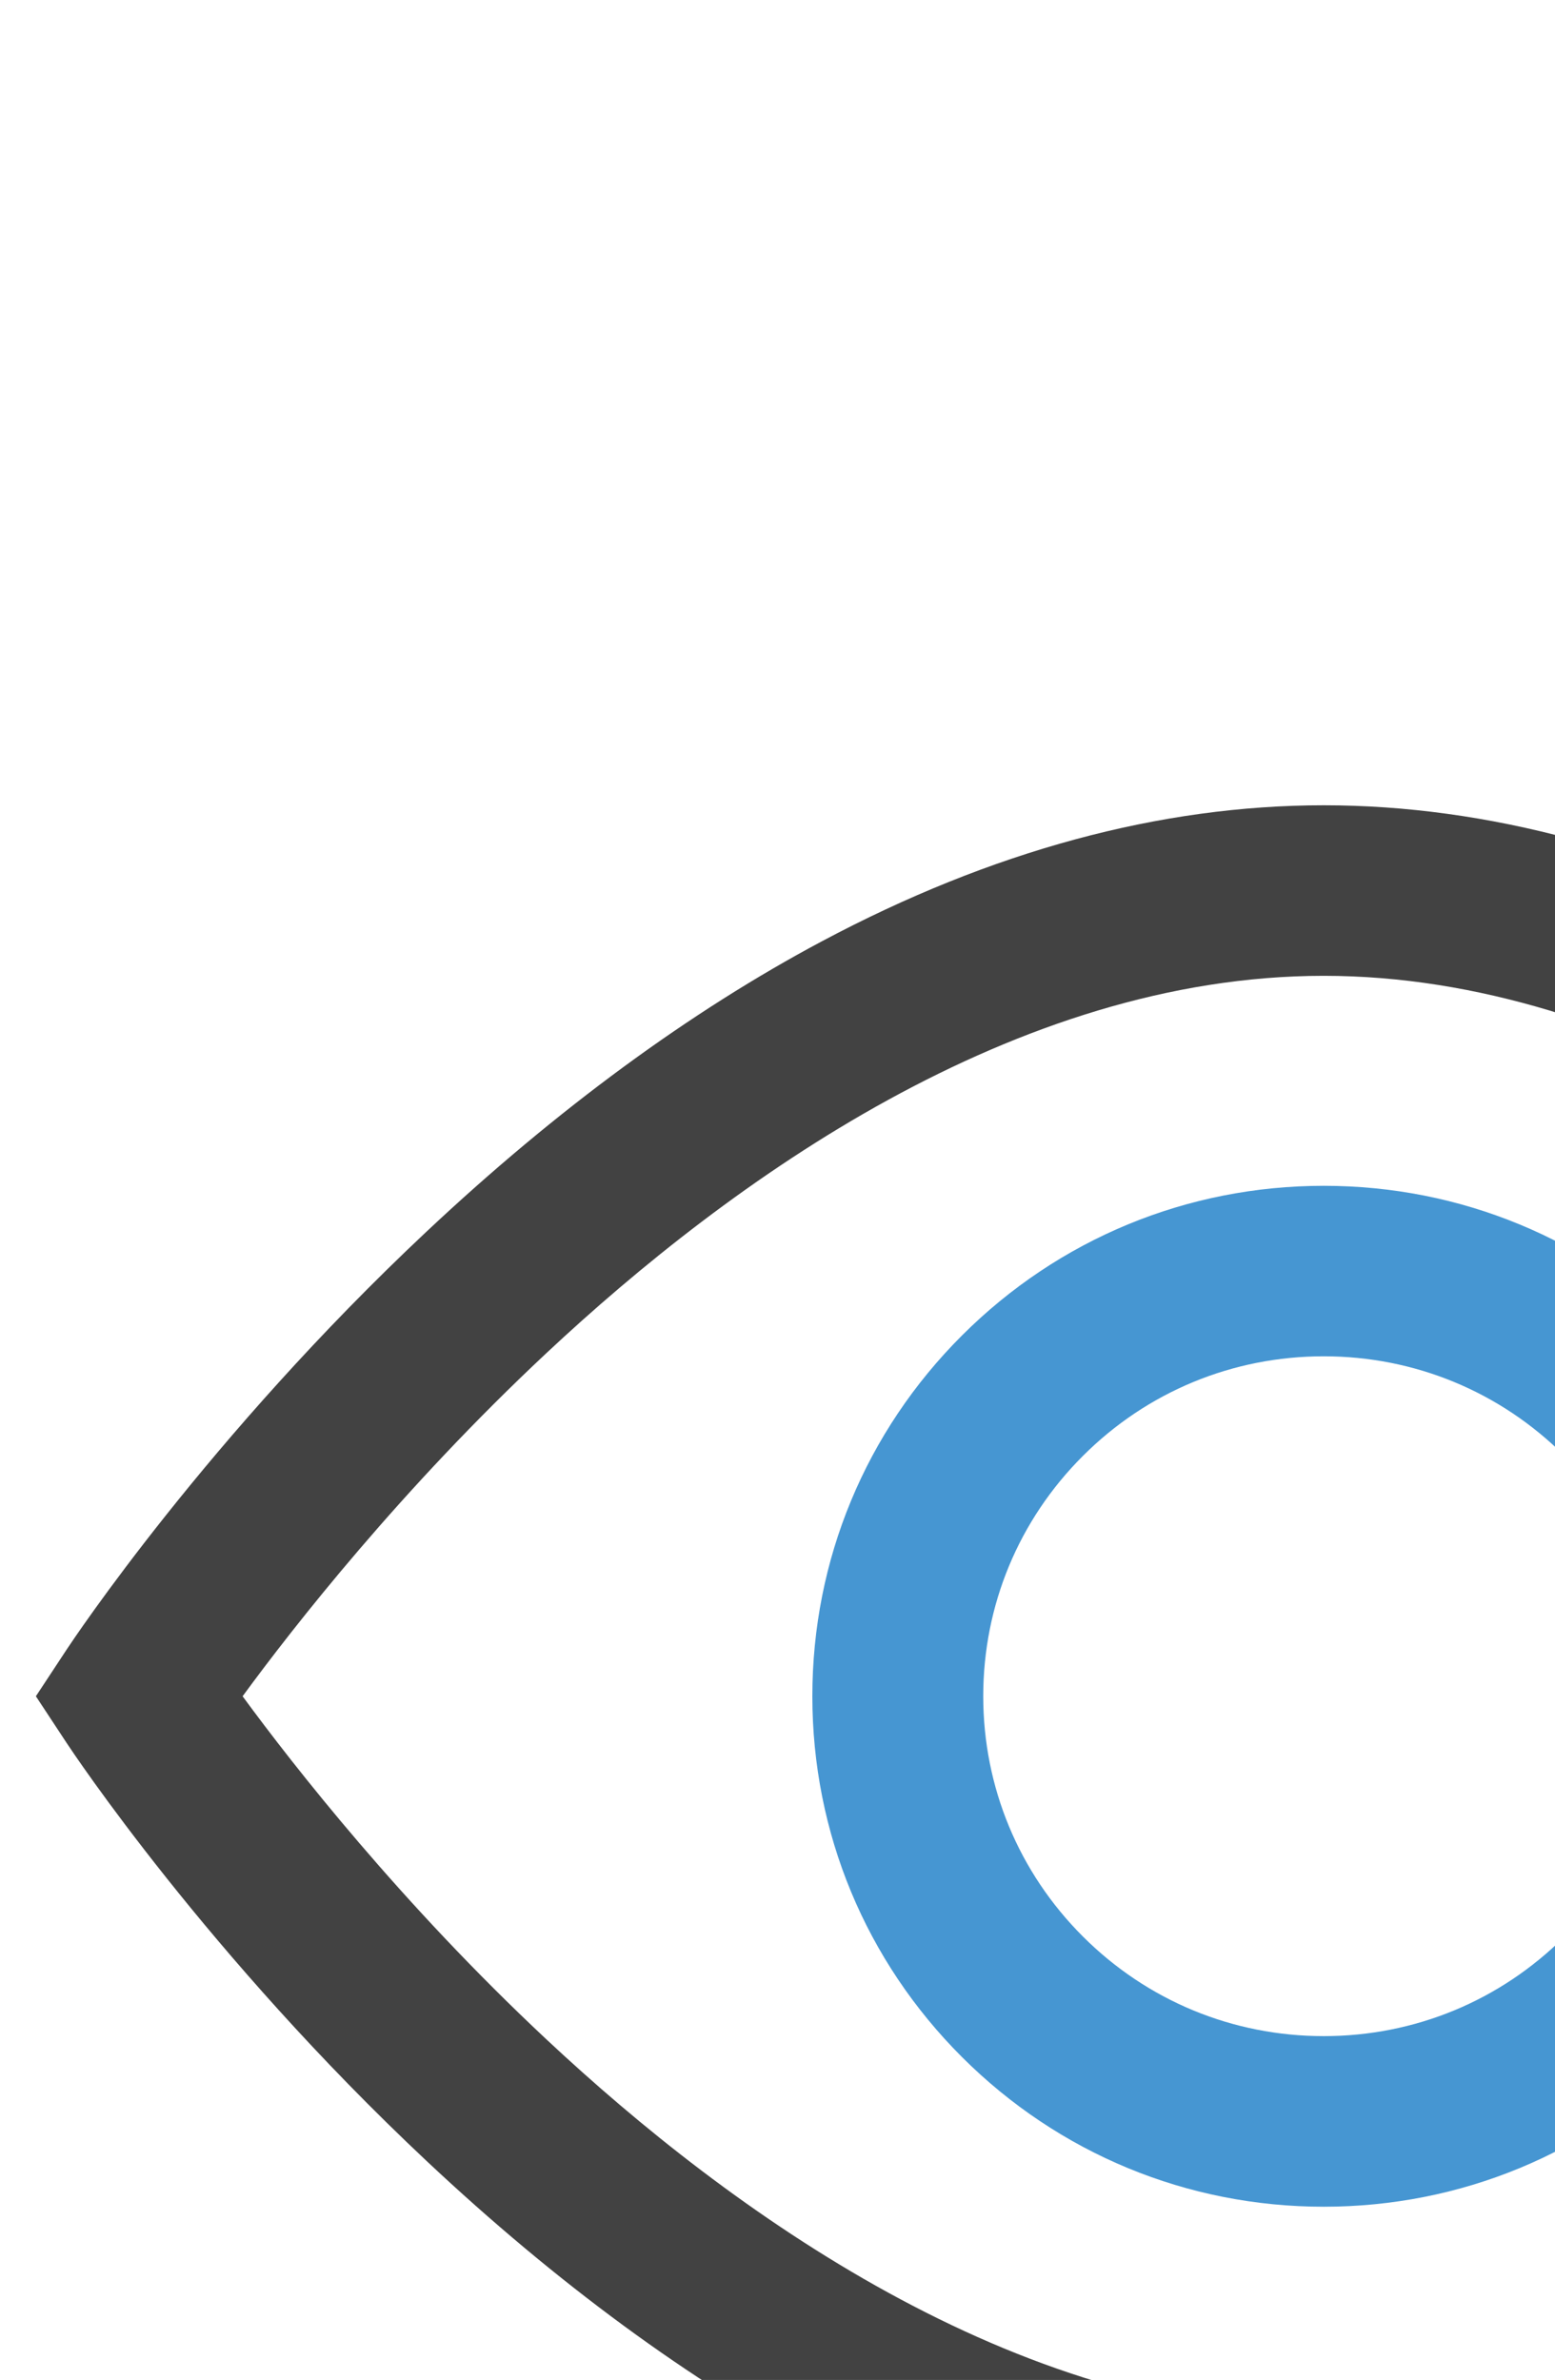 <svg width="390" height="597" viewBox="0 0 390 597" fill="none" xmlns="http://www.w3.org/2000/svg">
<g clip-path="url(#clip0_1105_84617)">
<g clip-path="url(#clip1_1105_84617)">
<path d="M332 553.547C297.749 553.547 265.534 540.218 241.312 516.047C217.09 491.863 203.74 459.711 203.74 425.5C203.74 391.289 217.076 359.137 241.312 334.953C265.534 310.769 297.736 297.454 332 297.454C366.264 297.454 398.467 310.769 422.689 334.953C472.699 384.886 472.699 466.115 422.689 516.047C398.467 540.231 366.264 553.547 332 553.547ZM332 340.22C309.184 340.22 287.734 349.084 271.612 365.193C255.478 381.303 246.6 402.706 246.6 425.487C246.6 448.267 255.491 469.684 271.612 485.78C287.747 501.89 309.184 510.753 332 510.753C354.816 510.753 376.253 501.89 392.388 485.78C425.688 452.532 425.688 398.442 392.388 365.193C376.253 349.084 354.803 340.22 332 340.22Z" fill="#4696D2"/>
<path d="M332 649C290.987 649 248.649 637.53 206.177 614.91C173.037 597.263 139.684 572.771 107.066 542.143C52.048 490.472 18.159 439.404 16.739 437.251L9 425.5L16.739 413.749C18.159 411.596 52.035 360.528 107.053 308.87C139.67 278.242 173.024 253.751 206.164 236.104C248.649 213.47 290.987 202 332 202C373.013 202 415.351 213.47 457.823 236.091C490.963 253.737 524.316 278.229 556.934 308.857C611.952 360.514 645.828 411.596 647.247 413.735L654.987 425.487L647.247 437.238C645.828 439.39 611.952 490.459 556.934 542.116C524.316 572.744 490.963 597.223 457.823 614.883C415.351 637.503 373.013 648.973 332 648.973V649ZM60.845 425.5C73.672 443 100.666 477.518 137.059 511.582C183.187 554.75 254.447 606.206 331.987 606.206C409.526 606.206 480.786 554.75 526.914 511.582C563.321 477.505 590.301 443 603.128 425.5C590.301 408 563.307 373.482 526.914 339.405C480.786 296.237 409.526 244.78 331.987 244.78C254.447 244.78 183.187 296.237 137.059 339.405C100.653 373.482 73.672 407.987 60.845 425.5Z" fill="#424242"/>
</g>
</g>
<defs>
<clipPath id="clip0_1105_84617">
<rect width="390" height="597" fill="white"/>
</clipPath>
<clipPath id="clip1_1105_84617">
<rect width="646" height="447" fill="white" transform="translate(9 202)"/>
</clipPath>
</defs>
</svg>
